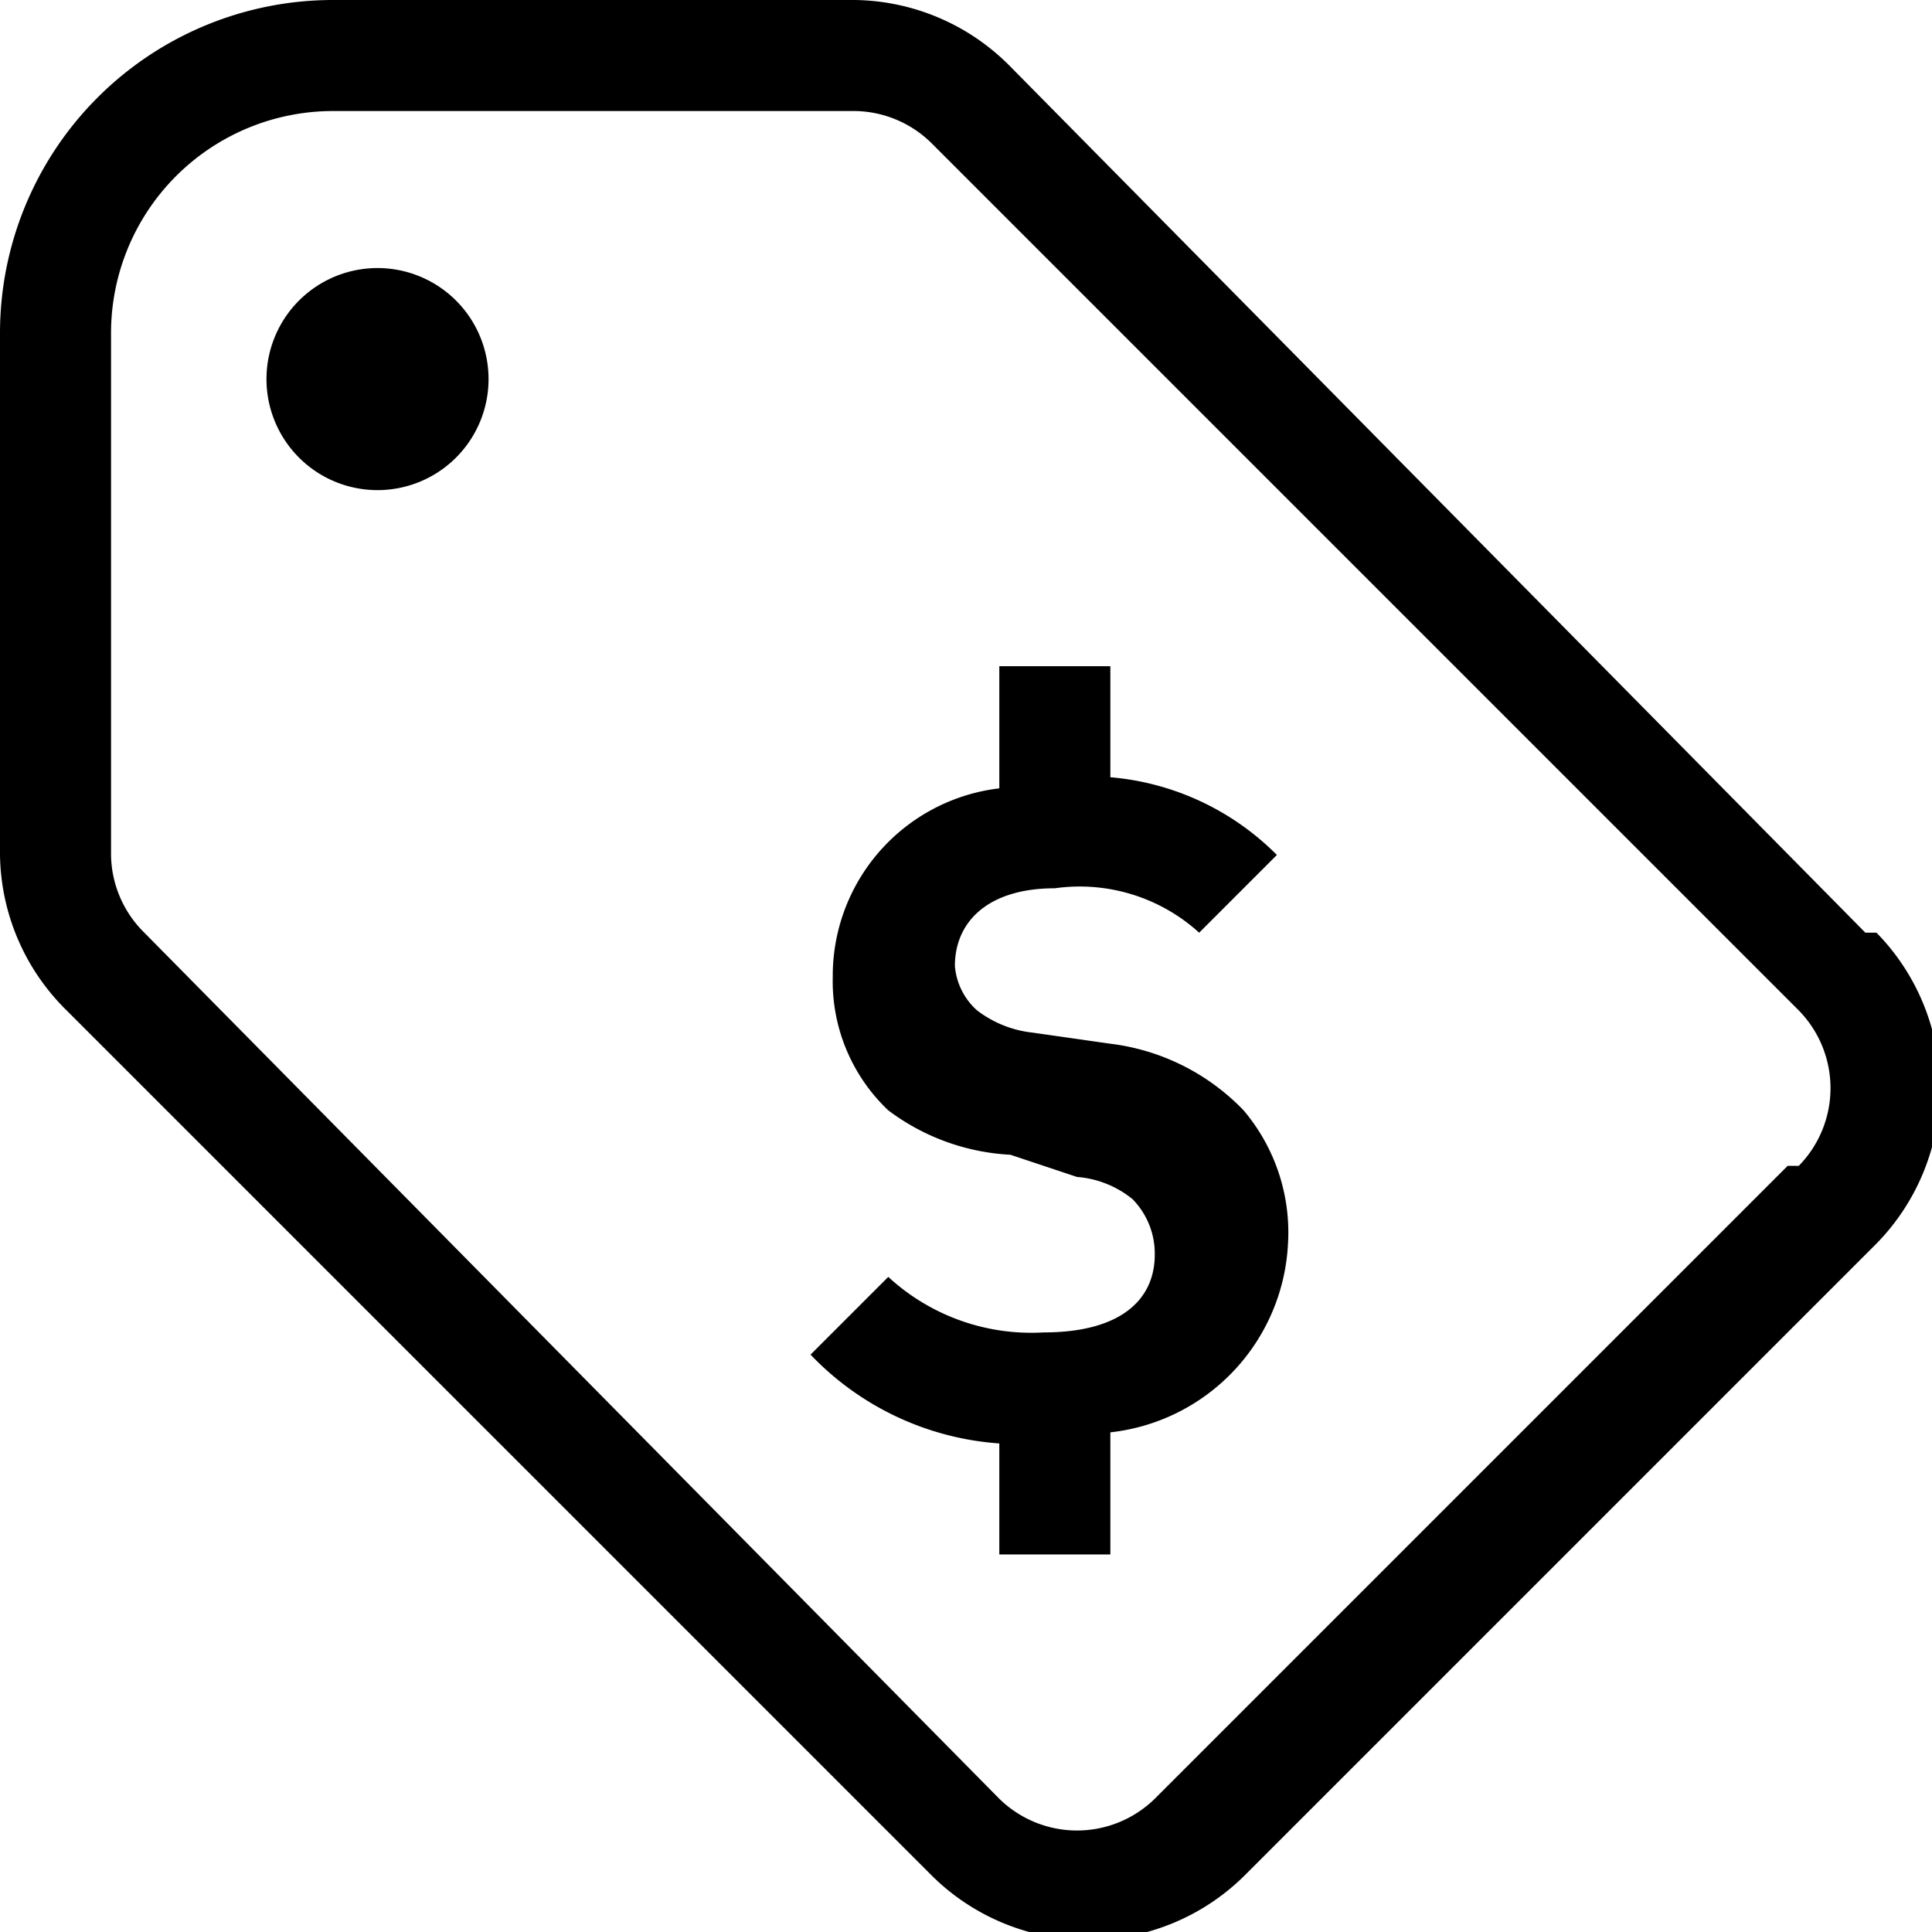 <svg xmlns:svg="http://www.w3.org/2000/svg" xmlns="http://www.w3.org/2000/svg" viewBox="0 0 17.4 17.4" x="0" y="0" version="1.1" width="17.4" height="17.4"><title>_</title><path d="M16.8 8.4 9.1 0.6A2 2 0 0 0 7.7 0H3A3 3 0 0 0 0 3V7.7A2 2 0 0 0 0.6 9.1l7.8 7.8a2 2 0 0 0 2.8 0l5.7-5.7a2 2 0 0 0 0-2.8zm-0.7 2.1-5.7 5.7a1 1 0 0 1-1.4 0L1.3 8.4A1 1 0 0 1 1 7.7V3A2 2 0 0 1 3 1h4.7a1 1 0 0 1 0.7 0.3l7.8 7.8a1 1 0 0 1 0 1.4zM4.1 2.7a1 1 0 1 1-1.4 0 1 1 0 0 1 1.4 0zM11.2 10A1.7 1.7 0 0 1 11.6 11.2 1.8 1.8 0 0 1 10 12.9V14H9V13A2.6 2.6 0 0 1 7.3 12.2L8 11.5a1.9 1.9 0 0 0 1.4 0.5c0.7 0 1-0.3 1-0.7a0.7 0.7 0 0 0-0.2-0.5 0.9 0.9 0 0 0-0.5-0.2L9.1 10.4A2 2 0 0 1 8 10 1.6 1.6 0 0 1 7.5 8.8 1.7 1.7 0 0 1 9 7.1V6h1v1a2.4 2.4 0 0 1 1.5 0.7l-0.7 0.7A1.6 1.6 0 0 0 9.5 8c-0.6 0-0.9 0.3-0.9 0.7a0.6 0.6 0 0 0 0.2 0.4 1 1 0 0 0 0.5 0.2l0.7 0.1A2 2 0 0 1 11.2 10Z"/></svg>